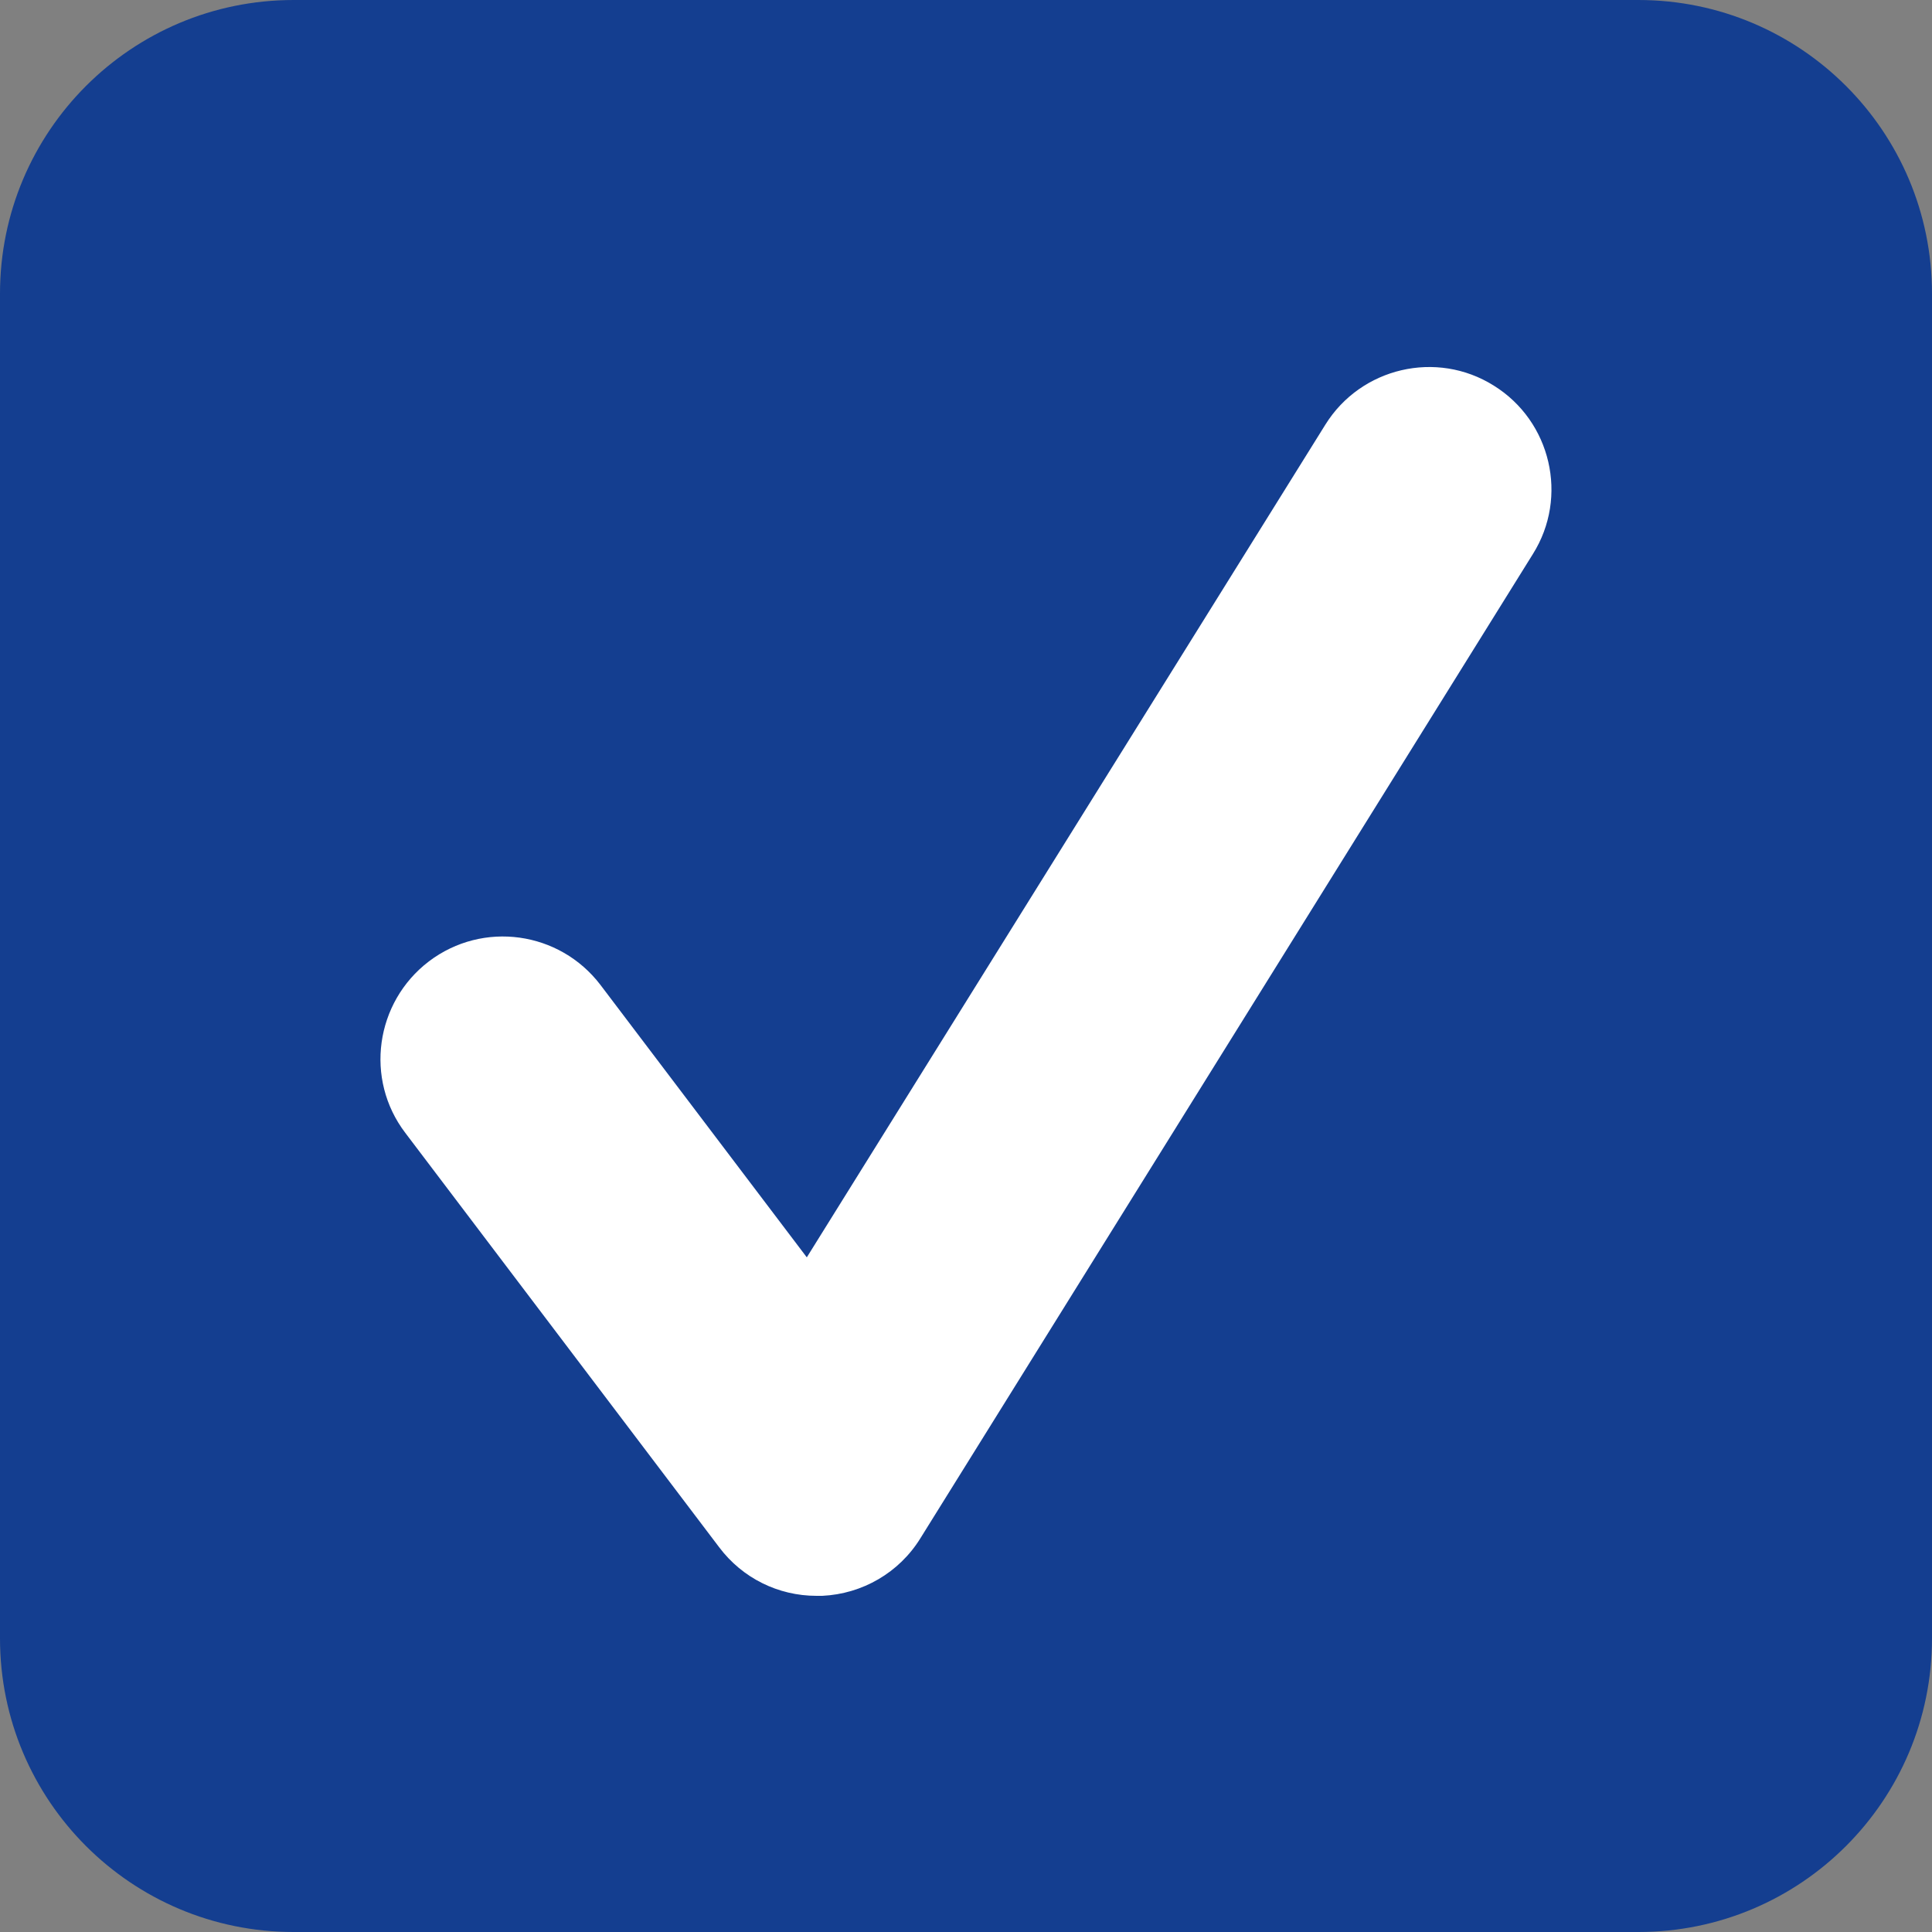 <?xml version="1.0" encoding="utf-8"?>
<!-- Generator: Adobe Illustrator 22.1.0, SVG Export Plug-In . SVG Version: 6.00 Build 0)  -->
<svg version="1.1" id="Laag_1" xmlns="http://www.w3.org/2000/svg" xmlns:xlink="http://www.w3.org/1999/xlink" x="0px" y="0px"
	 viewBox="0 0 500 500" style="enable-background:new 0 0 500 500;" xml:space="preserve">
<rect x="0" y="0" width="500" height="500" fill="#808080" stroke="none"/>
<style type="text/css">
	.st0{fill:#143E90;}
	.st1{fill:#FFFFFF;}
</style>
<path class="st0" d="M424,500H76c-42,0-76-34-76-76V76C0,34,34,0,76,0h348c42,0,76,34,76,76v348C500,466,466,500,424,500z"/>
<g>
	<g>
		<g>
			<path class="st1" d="M211.3,413c-9.9,0-19.2-4.6-25.2-12.6l-81.2-107.2c-10.6-13.9-7.8-33.8,6.1-44.4c14-10.6,33.8-7.8,44.4,6.1
				l53.4,70.5L343,109.9c9.2-14.8,28.8-19.4,43.6-10.1c14.8,9.2,19.4,28.8,10.1,43.6L238.2,398.1c-5.5,8.9-15,14.4-25.4,14.9
				C212.2,413,211.7,413,211.3,413z"/>
		</g>
	</g>
</g>
</svg>
